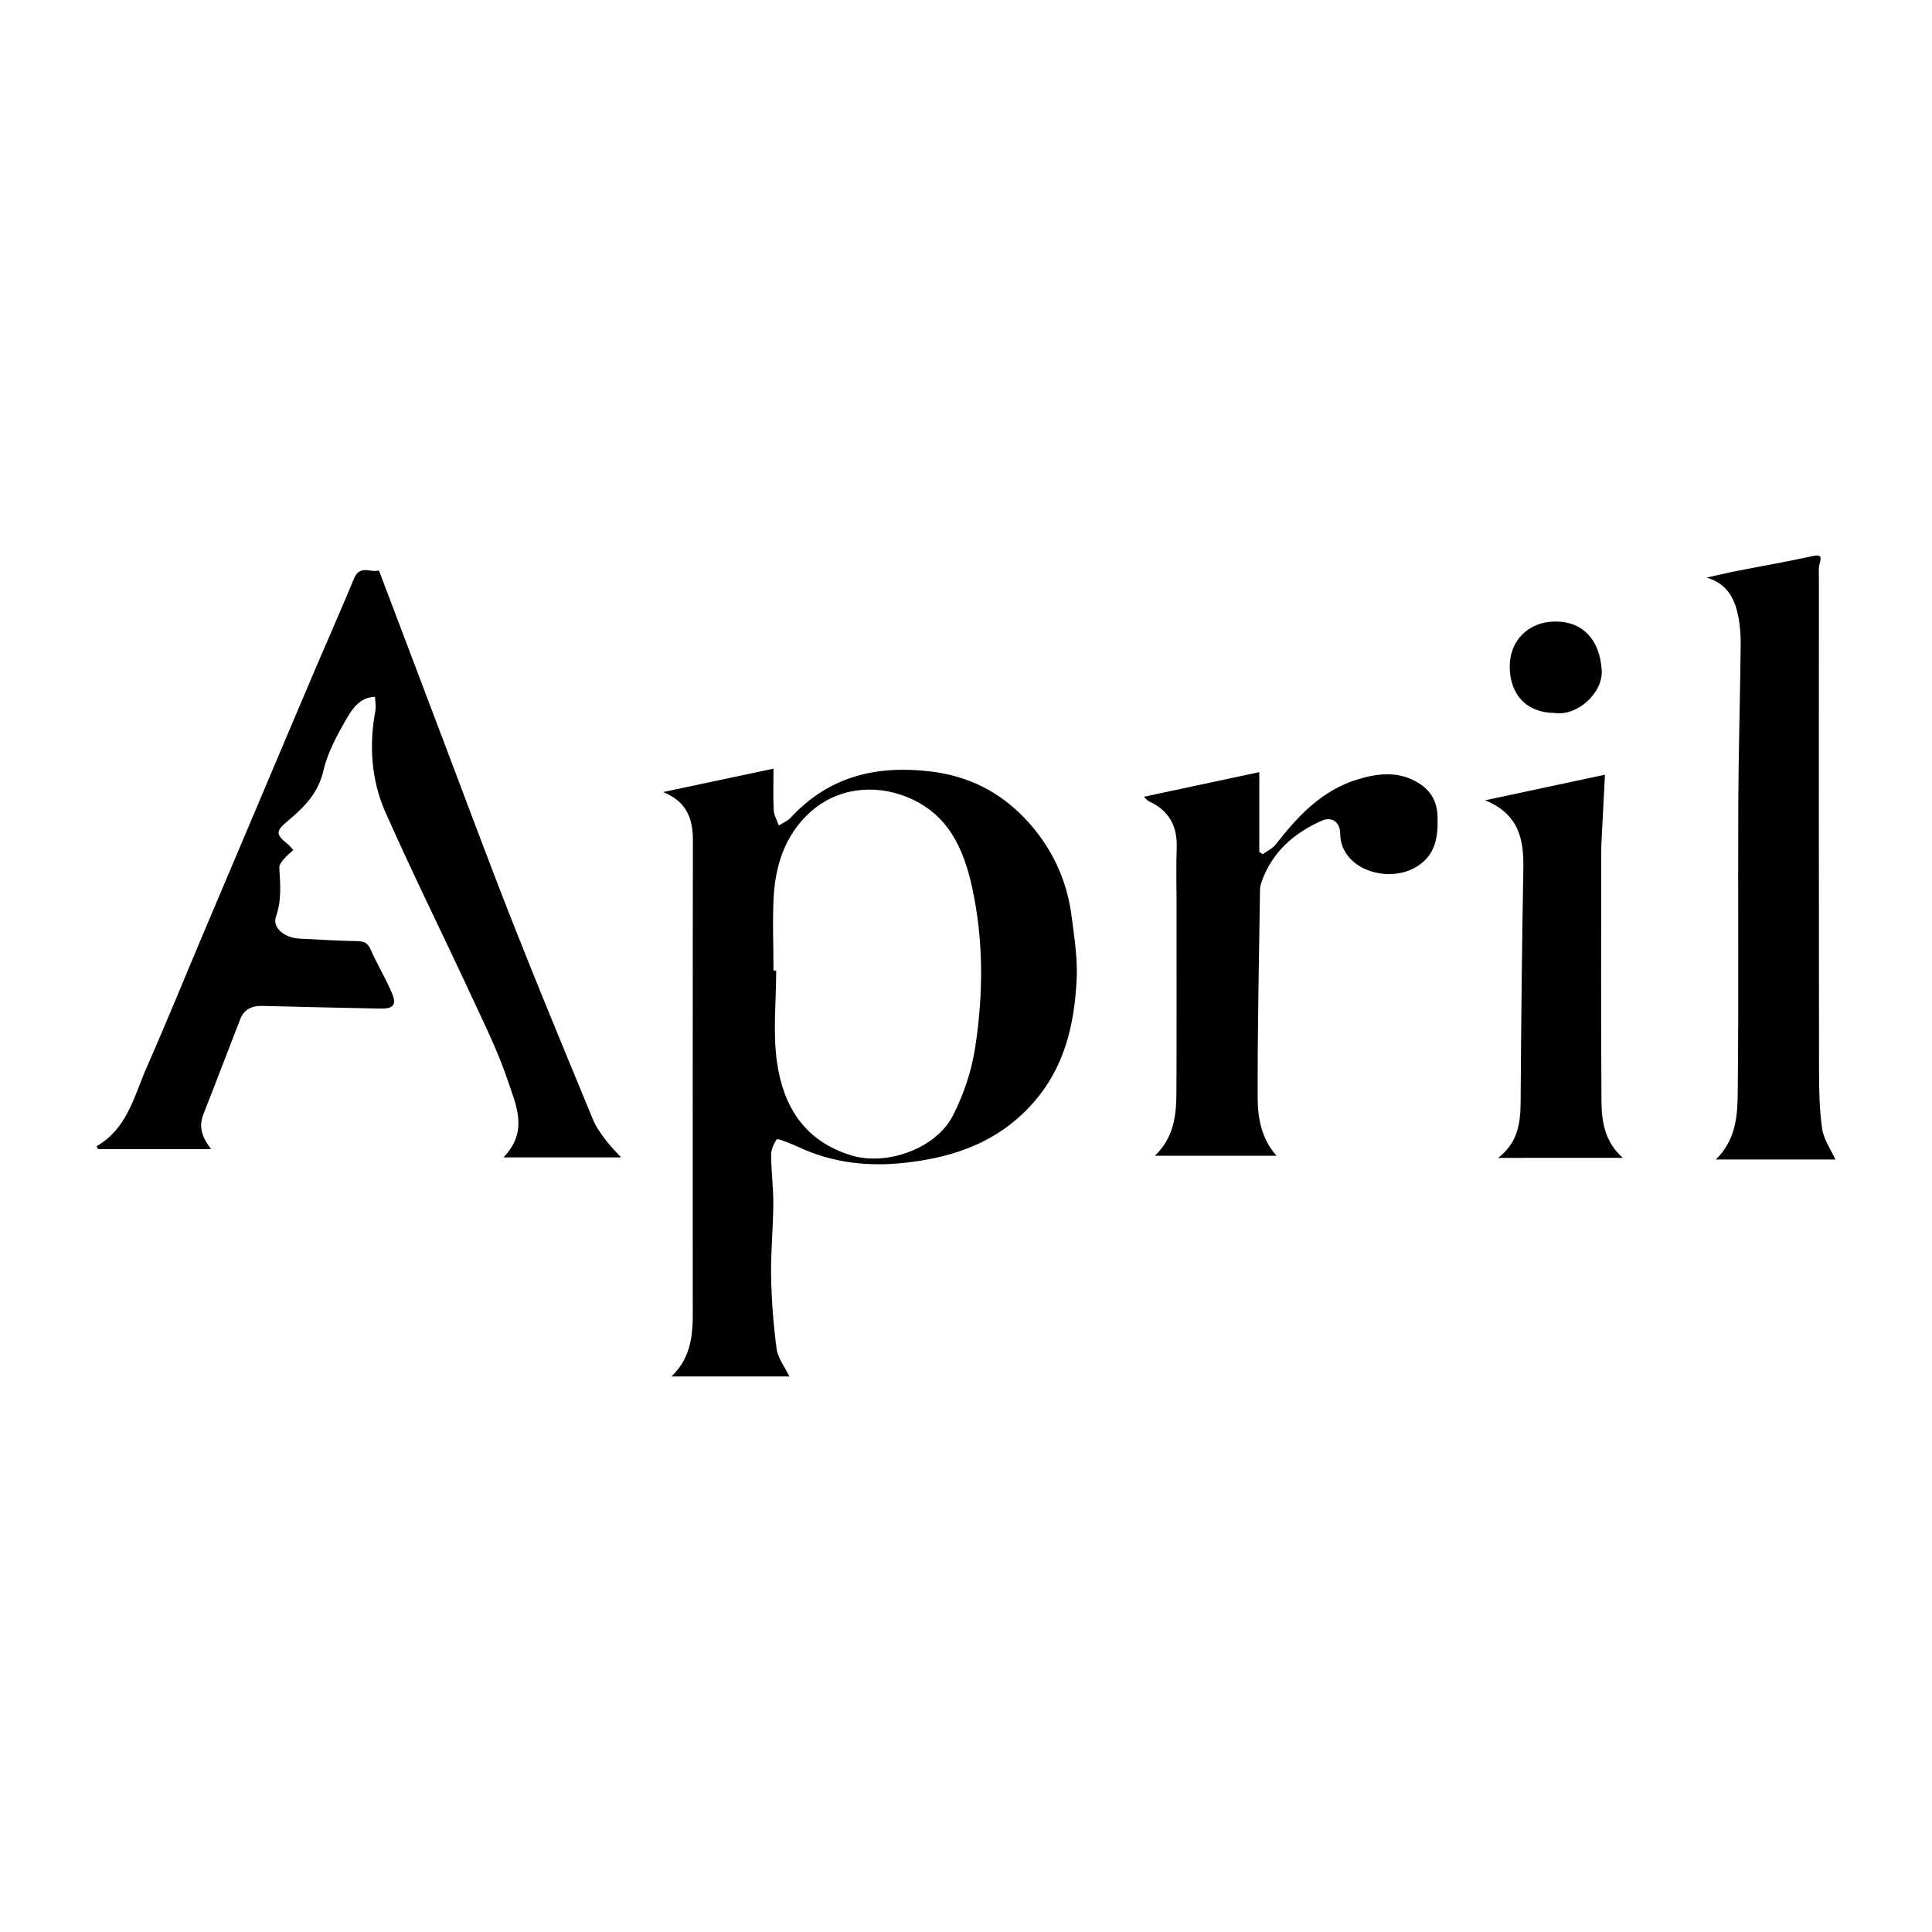 <?xml version="1.0" encoding="utf-8"?>
<!-- Generator: Adobe Illustrator 23.0.2, SVG Export Plug-In . SVG Version: 6.00 Build 0)  -->
<svg version="1.1" id="Layer_1" xmlns="http://www.w3.org/2000/svg" xmlns:xlink="http://www.w3.org/1999/xlink" x="0px" y="0px"
	 viewBox="0 0 500 500" style="enable-background:new 0 0 500 500;" xml:space="preserve">
<style type="text/css">
	.st0{fill:#070707;}
	.st1{fill:#FFFFFF;}
	.st2{fill-rule:evenodd;clip-rule:evenodd;}
	.st3{fill:#C12A21;}
</style>
<g>
	<path d="M204.3,356.23c-9.89,0-19.94,0-30.54,0c6.13-5.83,5.52-13.13,5.52-20.25c0.01-39.51-0.03-79.03,0.04-118.54
		c0.01-5.72-1.72-10.05-7.69-12.46c9.38-1.99,18.77-3.98,28.55-6.05c0,3.82-0.13,7.28,0.06,10.73c0.07,1.35,0.85,2.65,1.31,3.98
		c1.04-0.67,2.27-1.15,3.08-2.03c9.85-10.64,22.01-13.62,36.1-11.97c9.82,1.15,17.91,5.24,24.5,12.16
		c6.72,7.05,10.88,15.63,12.11,25.4c0.68,5.37,1.56,10.81,1.3,16.17c-0.58,11.84-3.13,23.02-11.52,32.35
		c-7.3,8.11-16.32,12.31-26.72,14.28c-10.6,2.01-21.07,2.01-31.26-2.07c-1.68-0.67-3.31-1.48-5-2.14c-1.06-0.41-2.93-1.18-3.13-0.89
		c-0.79,1.14-1.46,2.64-1.45,4.01c0.03,4.24,0.6,8.48,0.57,12.71c-0.04,6.23-0.68,12.46-0.57,18.68c0.12,6.28,0.59,12.58,1.43,18.8
		C201.32,351.5,203.08,353.71,204.3,356.23z M200.18,251.17c0.23,0,0.46,0,0.7,0c0,7.93-0.9,16,0.21,23.77
		c1.63,11.34,7.04,20.32,19.16,24.05c9.28,2.86,22.14-1.79,26.45-10.44c2.82-5.65,4.75-11.39,5.7-17.63
		c2.1-13.84,2.17-27.61-0.83-41.3c-2.21-10.11-6.23-19.01-16.75-23.31c-8.62-3.52-18.34-2.39-25.32,4.04
		c-6.29,5.8-8.79,13.45-9.27,21.72C199.89,238.42,200.18,244.8,200.18,251.17z"/>
	<path d="M98.07,147.63c5.61,14.82,11.06,29.23,16.52,43.63c6.03,15.88,11.91,31.81,18.14,47.6c6.73,17.07,13.77,34.01,20.77,50.97
		c0.81,1.96,2.15,3.73,3.44,5.44c1.23,1.63,2.72,3.07,3.8,4.26c-9.49,0-19.53,0-30.44,0c6.56-6.77,3.24-13.51,1.16-19.75
		c-2.46-7.37-5.93-14.42-9.22-21.5c-7.45-16.06-15.33-31.92-22.5-48.1c-3.66-8.27-4.26-17.23-2.6-26.22
		c0.08-0.45,0.08-0.92,0.07-1.39c-0.03-0.68-0.1-1.36-0.17-2.24c-3.92,0.13-5.82,3.07-7.32,5.63c-2.48,4.27-4.95,8.81-6.04,13.55
		c-1.35,5.87-5.06,9.48-9.25,12.99c-3.11,2.6-3.14,3.43,0.09,6.01c0.44,0.35,0.77,0.82,1.4,1.5c-0.81,0.74-1.62,1.33-2.25,2.08
		c-0.59,0.71-1.43,1.62-1.39,2.39c0.24,4.29,0.65,8.48-0.86,12.74c-0.99,2.78,2.05,5.45,5.95,5.68c5.05,0.29,10.11,0.57,15.16,0.67
		c1.7,0.03,2.63,0.47,3.36,2.11c1.68,3.74,3.78,7.3,5.43,11.05c1.43,3.26,0.61,4.36-2.93,4.29c-10.15-0.19-20.31-0.43-30.46-0.69
		c-2.68-0.07-4.74,0.83-5.75,3.41c-3.21,8.22-6.32,16.47-9.56,24.67c-1.46,3.71,0.16,6.53,2.01,8.98c-9.57,0-19.4,0-29.24,0
		c-0.13-0.25-0.27-0.5-0.4-0.75c8.03-4.61,9.75-13.1,13.04-20.56c4.94-11.19,9.54-22.54,14.3-33.81
		c5.2-12.32,10.42-24.63,15.64-36.95c4.46-10.54,8.9-21.09,13.39-31.62c3.42-8.03,6.96-16.01,10.31-24.07
		C93.15,146.06,95.98,148.31,98.07,147.63z"/>
	<path d="M475,300.08c-9.86,0-20.05,0-30.94,0c5.39-5.32,5.61-11.67,5.67-17.67c0.26-24.78,0.03-49.57,0.14-74.36
		c0.06-13.77,0.48-27.55,0.62-41.32c0.03-2.72-0.22-5.52-0.84-8.17c-0.98-4.18-3.05-7.63-7.98-9.08c2.73-0.6,5.45-1.25,8.19-1.79
		c6.34-1.25,12.71-2.33,19.02-3.73c2.25-0.5,2.63-0.15,2.02,2.01c-0.33,1.19-0.17,2.53-0.17,3.8c-0.01,42.27-0.03,84.55,0.03,126.82
		c0.01,5.17,0.06,10.4,0.8,15.5C471.98,294.94,473.87,297.56,475,300.08z"/>
	<path d="M296.03,206.2c10.07-2.15,19.76-4.21,29.87-6.37c0,6.91,0,13.77,0,20.62c0.3,0.21,0.6,0.42,0.89,0.63
		c1.14-0.84,2.54-1.47,3.38-2.54c5.75-7.38,11.96-14.08,21.36-16.89c5.34-1.59,10.54-2.08,15.5,0.94c3.09,1.88,4.84,4.61,4.99,8.45
		c0.22,5.39-0.39,10.28-5.54,13.35c-7.44,4.43-19.58,0.52-19.64-8.68c-0.02-3.03-2.22-4.45-4.8-3.3
		c-7.22,3.22-12.84,8.12-15.54,15.82c-0.22,0.63-0.4,1.32-0.41,1.98c-0.25,18.03-0.66,36.07-0.6,54.1
		c0.02,5.22,1.06,10.55,4.88,14.79c-10.42,0-20.68,0-31.48,0c4.9-4.69,5.54-10.43,5.57-16.28c0.07-16.46,0.03-32.91,0.03-49.37
		c0-4.66-0.14-9.32,0.04-13.98c0.21-5.65-1.97-9.72-7.18-12.09C296.96,207.24,296.69,206.83,296.03,206.2z"/>
	<path d="M387.73,299.66c5.18-4.04,5.77-9.12,5.81-14.58c0.13-20.12,0.34-40.24,0.7-60.35c0.13-7.44-1.07-13.97-9.88-17.62
		c10.84-2.31,20.57-4.39,31-6.62c-0.31,5.91-0.6,11.6-0.89,17.29c-0.05,0.92-0.07,1.85-0.07,2.78c0,21.46-0.1,42.91,0.06,64.37
		c0.04,5.25,0.79,10.53,5.53,14.73C409.18,299.66,398.81,299.66,387.73,299.66z"/>
	<path d="M402.47,184.52c-7.27-0.01-11.77-4.64-11.75-12.08c0.02-6.83,5-11.65,11.98-11.59c7.18,0.06,11.31,4.95,11.82,12.55
		C414.92,179.36,408.15,185.36,402.47,184.52z"/>
</g>
</svg>
